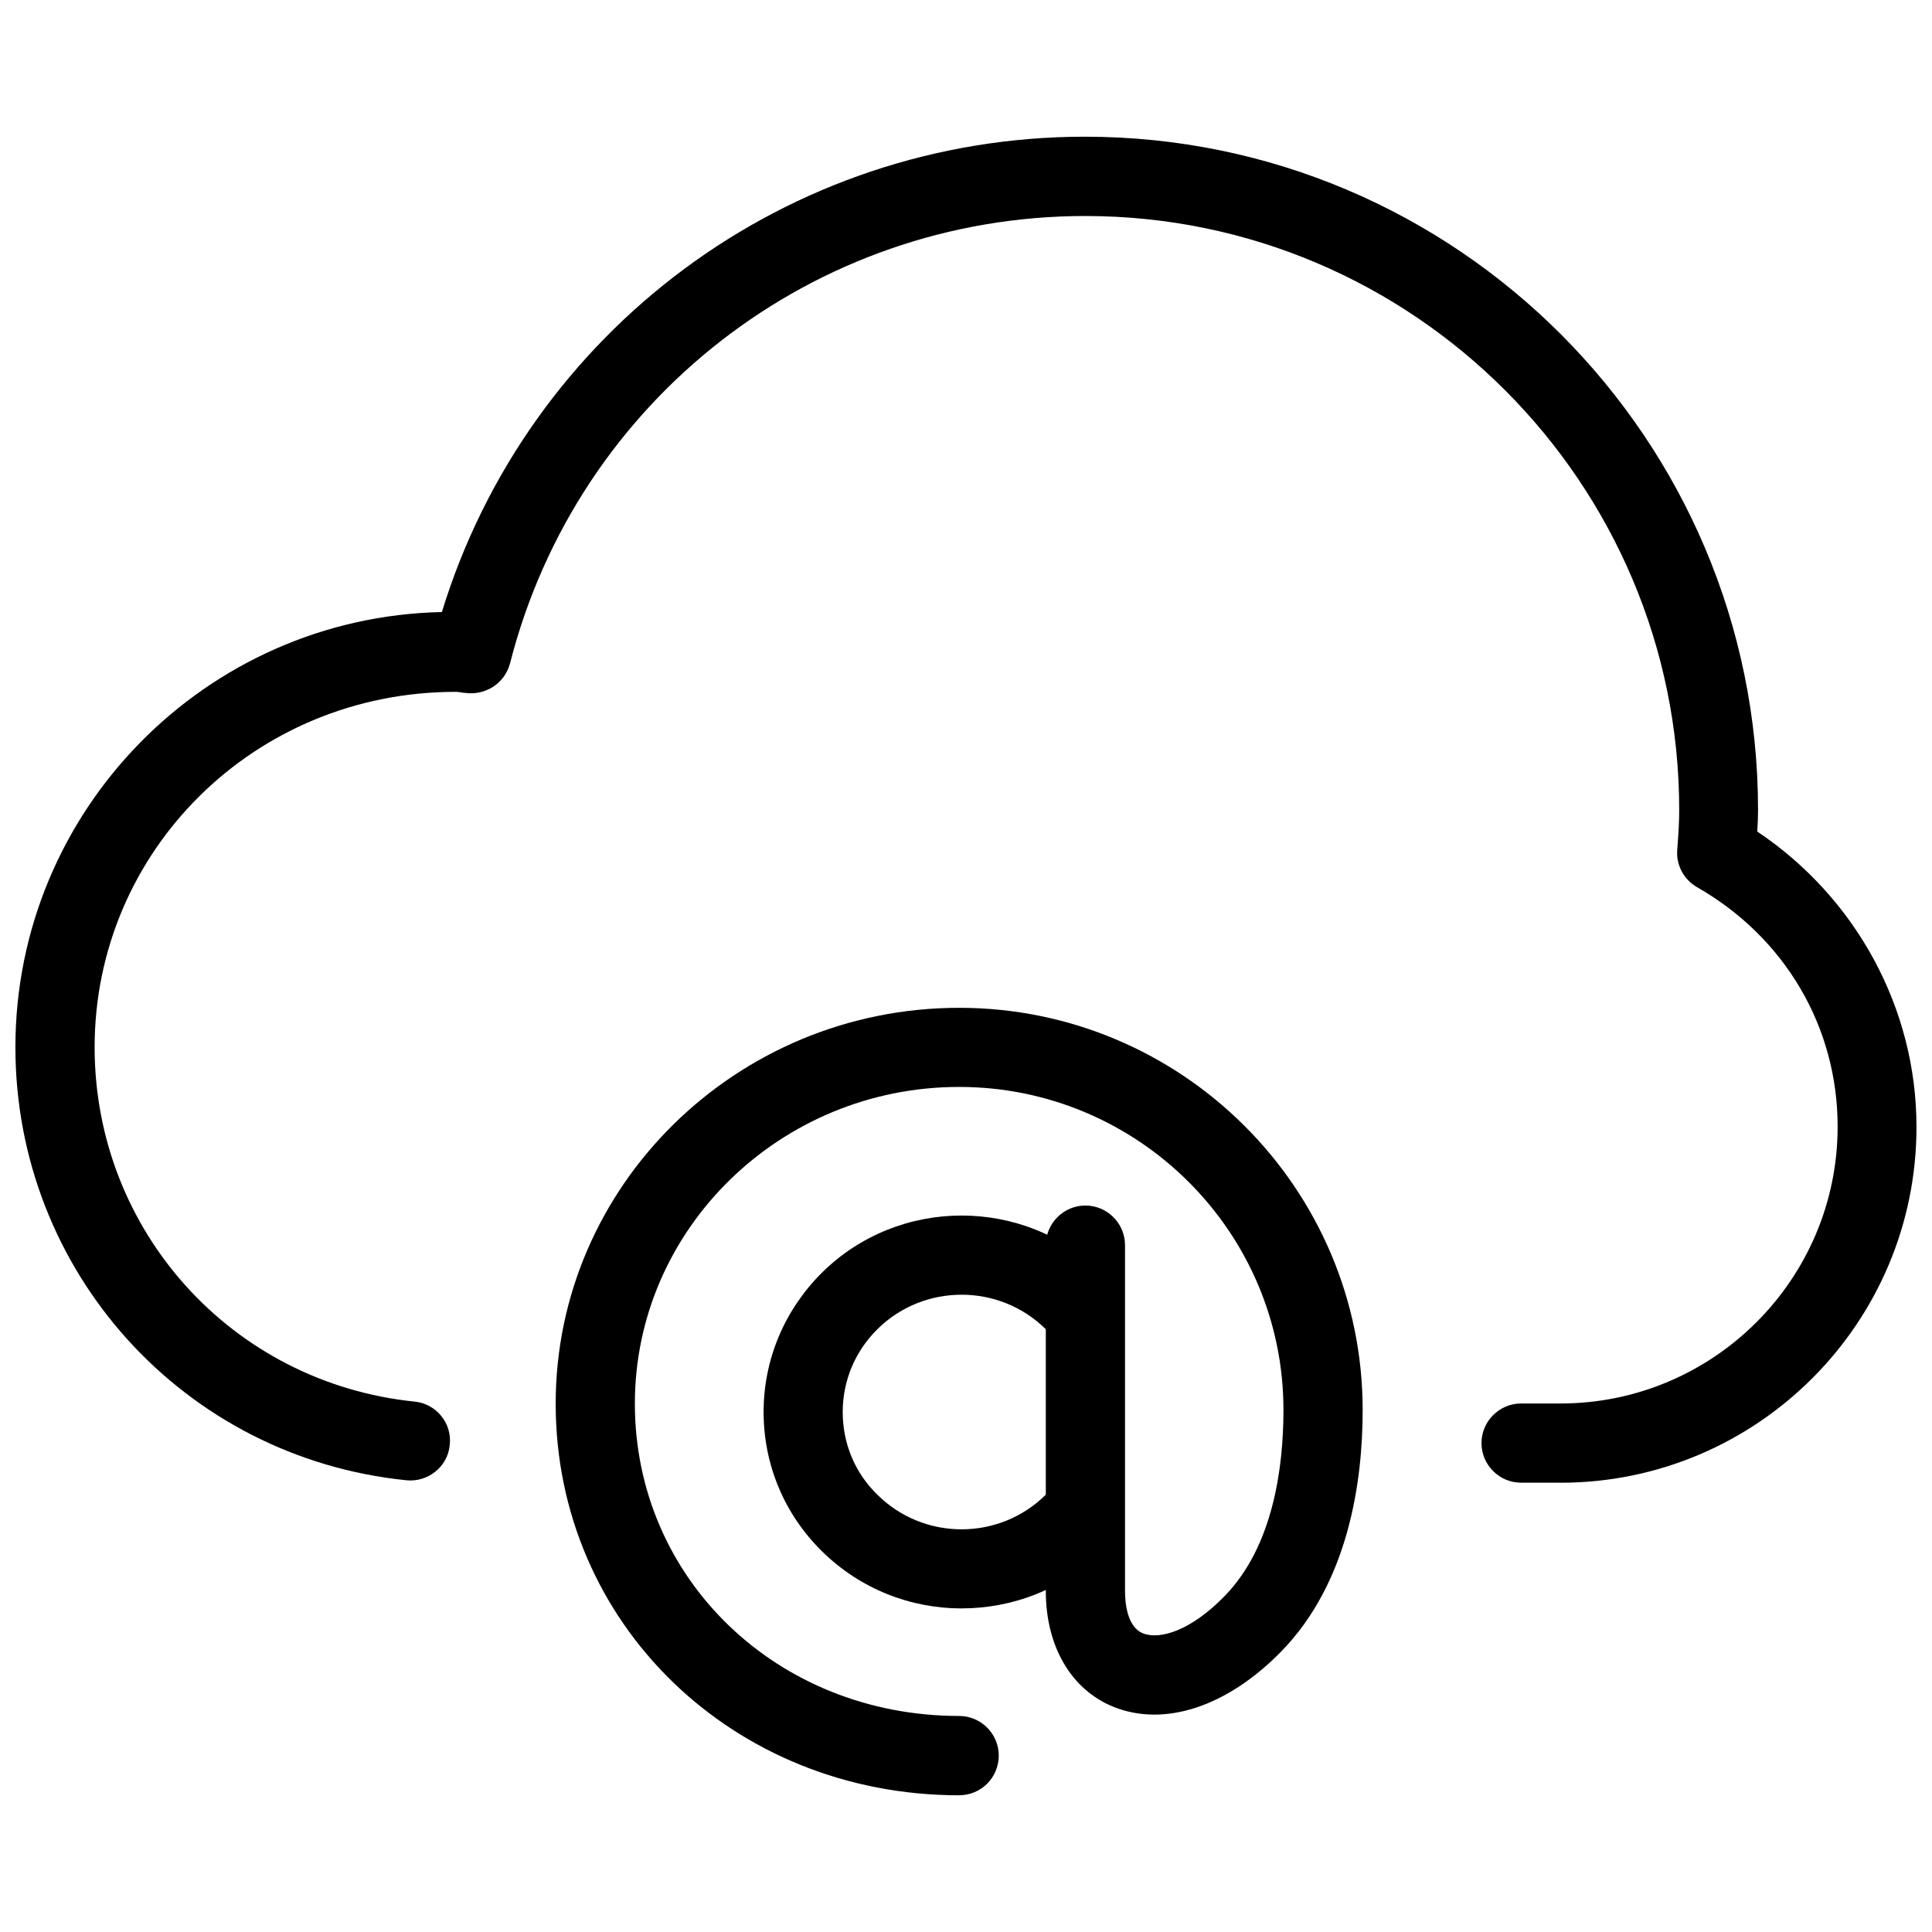 <?xml version="1.0" encoding="UTF-8"?>
<!-- The Best Svg Icon site in the world: iconSvg.co, Visit us! https://iconsvg.co -->
<svg width="800px" height="800px" version="1.1" viewBox="144 144 512 512" xmlns="http://www.w3.org/2000/svg">
 <defs>
  <clipPath id="a">
   <path d="m148.09 180h503.81v357h-503.81z"/>
  </clipPath>
 </defs>
 <path d="m398.84 570.25c-13.434 0-26.785-5.059-37.07-15.199-9.949-9.844-15.406-22.922-15.406-36.863 0-13.938 5.543-27.016 15.406-36.863 20.426-20.258 53.719-20.258 74.121 0 4.094 4.074 4.137 10.727 0.082 14.84-4.051 4.094-10.746 4.137-14.84 0.082-12.301-12.176-32.309-12.176-44.609 0-5.918 5.856-9.195 13.664-9.195 21.938 0 8.312 3.191 16.102 9.195 21.938 12.301 12.219 32.309 12.219 44.609 0 4.051-4.051 10.789-4.008 14.84 0.082 4.051 4.094 4.008 10.789-0.082 14.883-10.18 10.141-23.617 15.156-37.051 15.156z"/>
 <path d="m398.19 619.77c-59.953 0-106.93-45.594-106.93-103.77 0-57.855 47.969-104.92 106.93-104.92s106.93 47.801 106.93 106.6c0 19.102-3.777 45.699-21.559 63.961-14.359 14.672-30.984 20.152-44.566 14.652-11.148-4.555-17.844-16.016-17.844-30.629v-91.691c0-5.773 4.723-10.496 10.496-10.496 5.773 0 10.496 4.723 10.496 10.496v91.691c0 2.769 0.441 9.469 4.766 11.188 4.43 1.762 12.68-0.672 21.621-9.867 12.891-13.203 15.598-34.113 15.598-49.332 0-47.211-38.562-85.605-85.941-85.605-47.398 0-85.941 37.66-85.941 83.926 0 46.434 37.723 82.773 85.941 82.773 5.773 0 10.496 4.723 10.496 10.496 0 5.836-4.68 10.516-10.496 10.516z"/>
 <g clip-path="url(#a)">
  <path d="m557.54 536.93h-10.434c-5.773 0-10.496-4.723-10.496-10.496 0-5.773 4.723-10.496 10.496-10.496h10.434c40.516 0 73.453-32.914 73.453-73.367 0-26.387-13.938-50.148-37.262-63.461-3.484-1.996-5.562-5.836-5.246-9.867 0.336-4.43 0.523-7.453 0.523-10.559 0-86.801-70.598-157.44-157.4-157.44-72.004 0-134.66 48.742-152.45 118.59-1.301 4.828-5.688 8.02-10.664 7.894-1.176-0.062-2.246-0.188-3.359-0.379h-0.398c-53.445 0-95.66 42.277-95.66 94.172 0 48.617 36.379 88.965 84.809 93.918 5.688 0.547 9.973 5.711 9.301 11.484-0.504 5.793-5.816 9.949-11.484 9.363-59.031-5.984-103.62-55.336-103.62-114.76 0-62.766 50.422-114.01 113.02-115.33 22.883-74.605 91.734-125.97 170.41-125.97 98.41 0 178.39 80.043 178.39 178.43 0 1.91-0.082 3.82-0.211 5.711 26.156 17.488 42.195 46.855 42.195 78.195 0.082 52.039-42.277 94.379-94.359 94.379z"/>
 </g>
</svg>